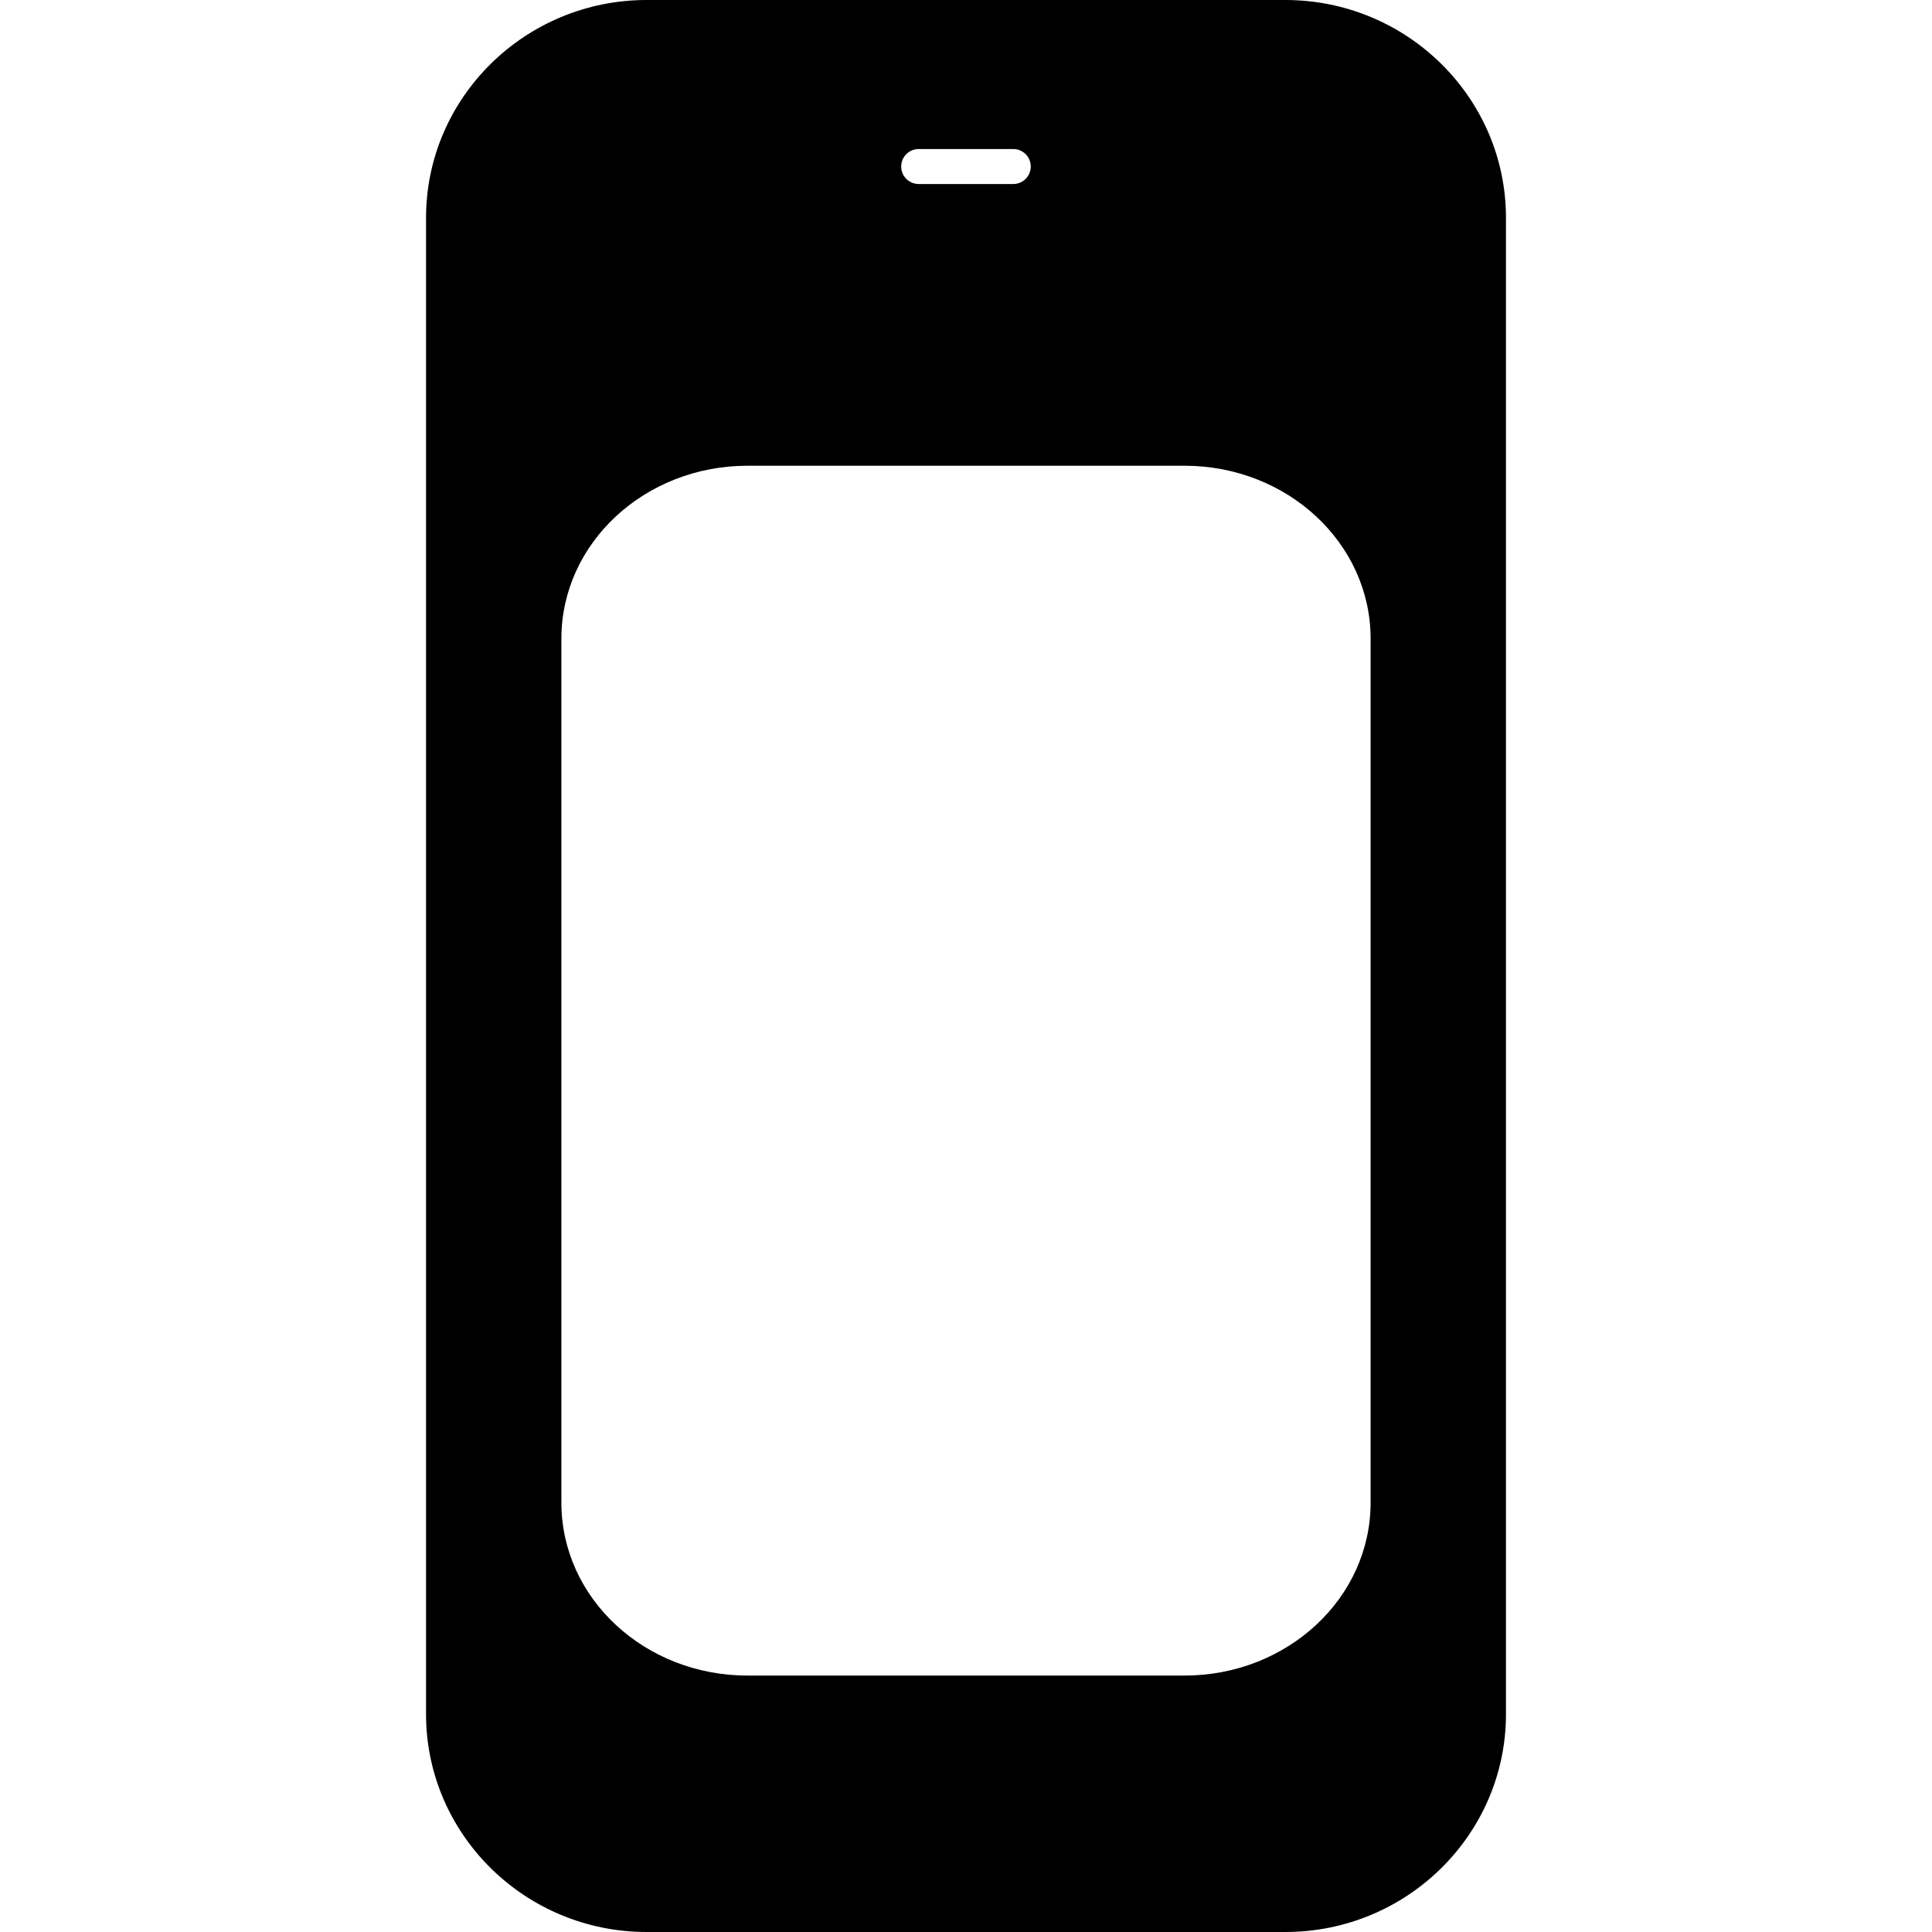 <?xml version="1.0" encoding="iso-8859-1"?>
<!-- Uploaded to: SVG Repo, www.svgrepo.com, Generator: SVG Repo Mixer Tools -->
<!DOCTYPE svg PUBLIC "-//W3C//DTD SVG 1.1//EN" "http://www.w3.org/Graphics/SVG/1.1/DTD/svg11.dtd">
<svg fill="#000000" version="1.1" id="Capa_1" xmlns="http://www.w3.org/2000/svg" xmlns:xlink="http://www.w3.org/1999/xlink" 
	 width="800px" height="800px" viewBox="0 0 528.088 528.089"
	 xml:space="preserve">
<g>
	<path d="M176.753,0c-33.249,0-60.301,26.708-60.301,59.546v408.997c0,32.838,27.052,59.546,60.301,59.546h174.582
		c33.25,0,60.303-26.708,60.303-59.546V59.546C411.637,26.708,384.584,0,351.334,0H176.753z M251.111,40.736h25.856
		c2.641,0,4.781,2.142,4.781,4.781c0,2.639-2.141,4.781-4.781,4.781h-25.856c-2.639,0-4.781-2.142-4.781-4.781
		C246.33,42.869,248.472,40.736,251.111,40.736z M374.639,174.563v236.175c0,26.105-22.768,47.258-50.873,47.258H204.321
		c-28.114,0-50.873-21.152-50.873-47.258V174.563c0-26.105,22.769-47.258,50.873-47.258h119.445
		C351.872,127.306,374.639,148.458,374.639,174.563z"/>
</g>
</svg>